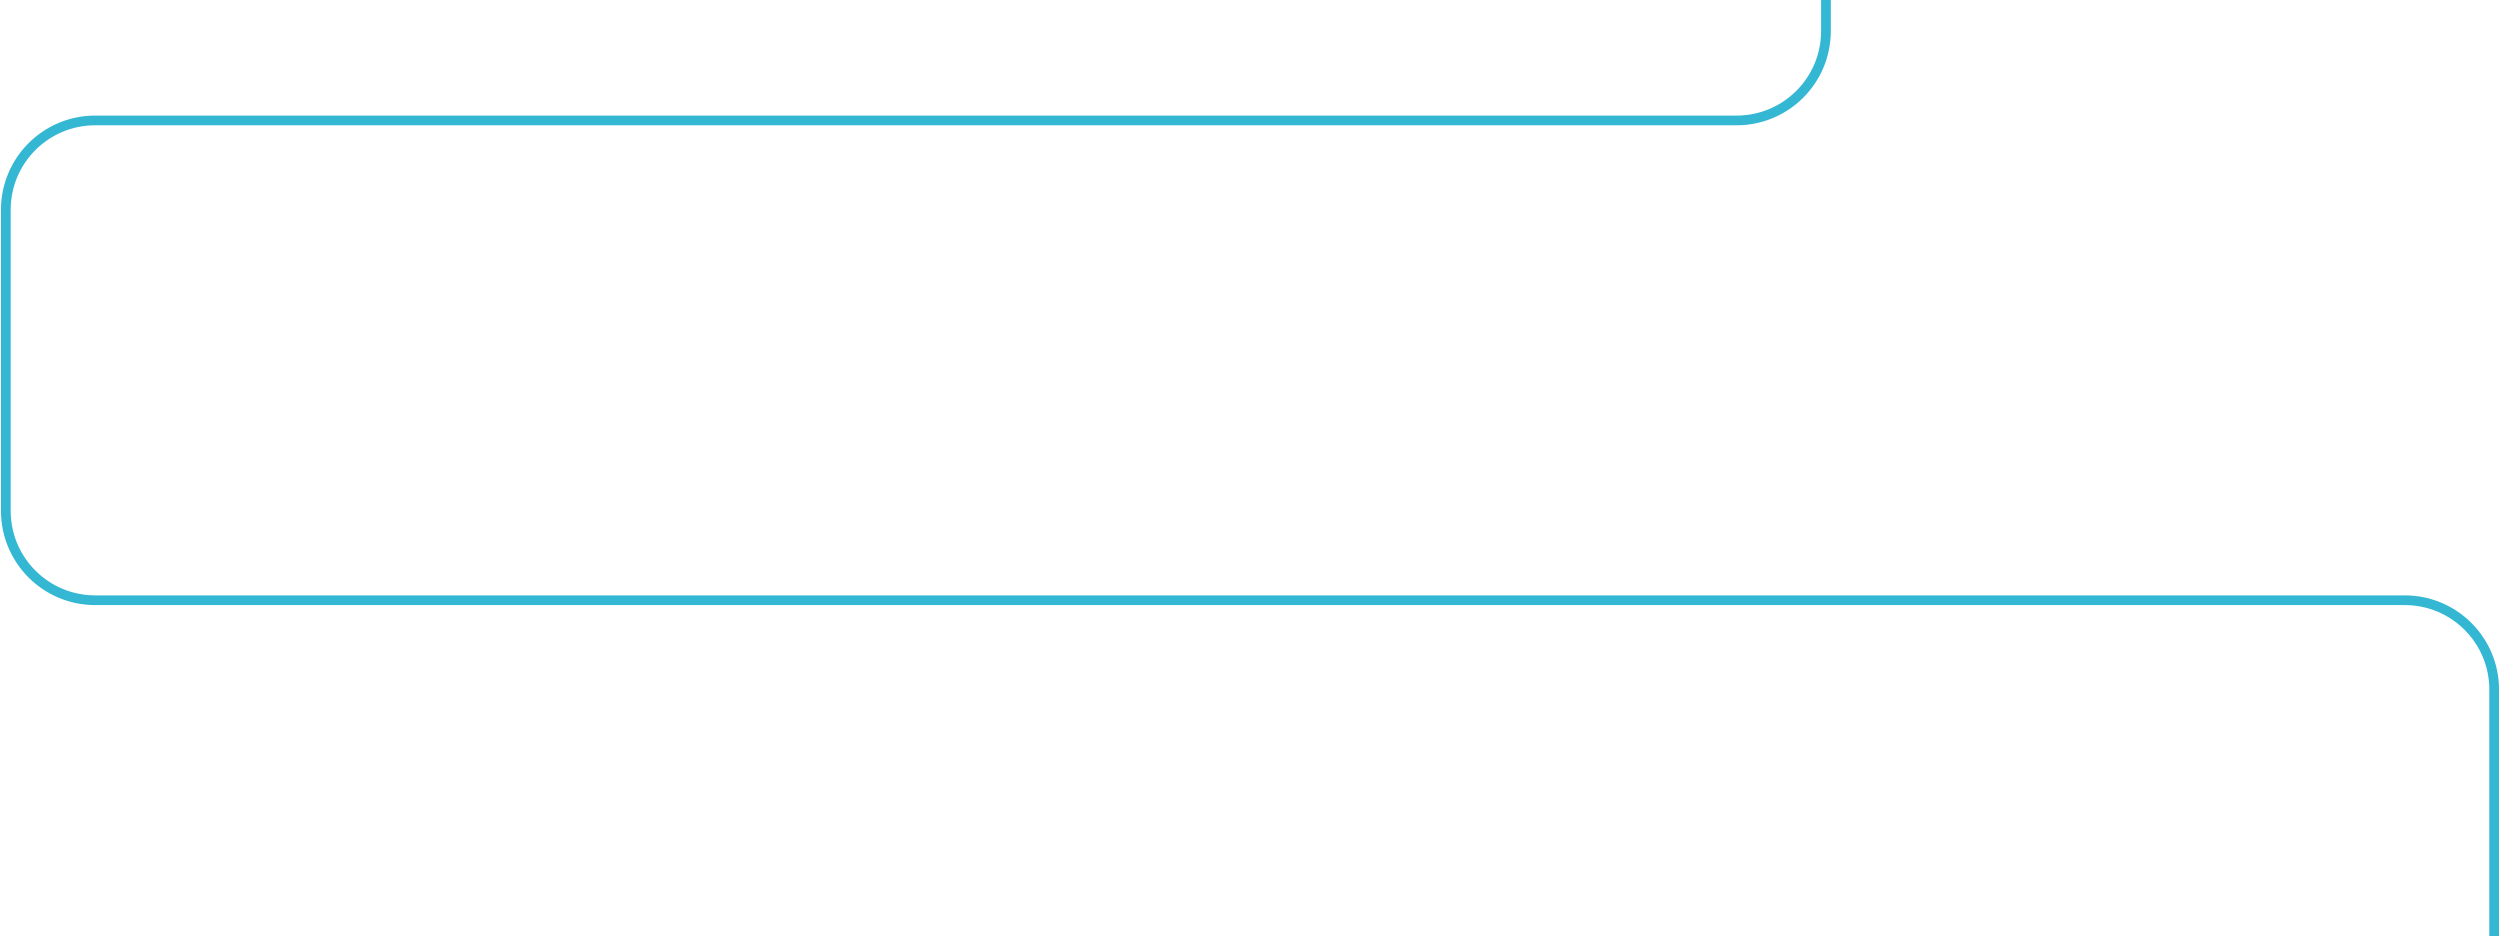 <svg width="1287" height="482" viewBox="0 0 1287 482" fill="none" xmlns="http://www.w3.org/2000/svg">
<path opacity="0.8" d="M1284 521.5V355C1284 329.595 1263.41 309 1238 309H49C23.595 309 3 288.405 3 263V108C3 82.595 23.595 62 49 62H894C919.405 62 940 41.405 940 16V0" stroke="url(#paint0_linear_61_3328)" stroke-width="5"/>
<defs>
<linearGradient id="paint0_linear_61_3328" x1="30.489" y1="0" x2="30.489" y2="521.5" gradientUnits="userSpaceOnUse">
<stop stop-color="#00A5C6"/>
</linearGradient>
</defs>
</svg>
